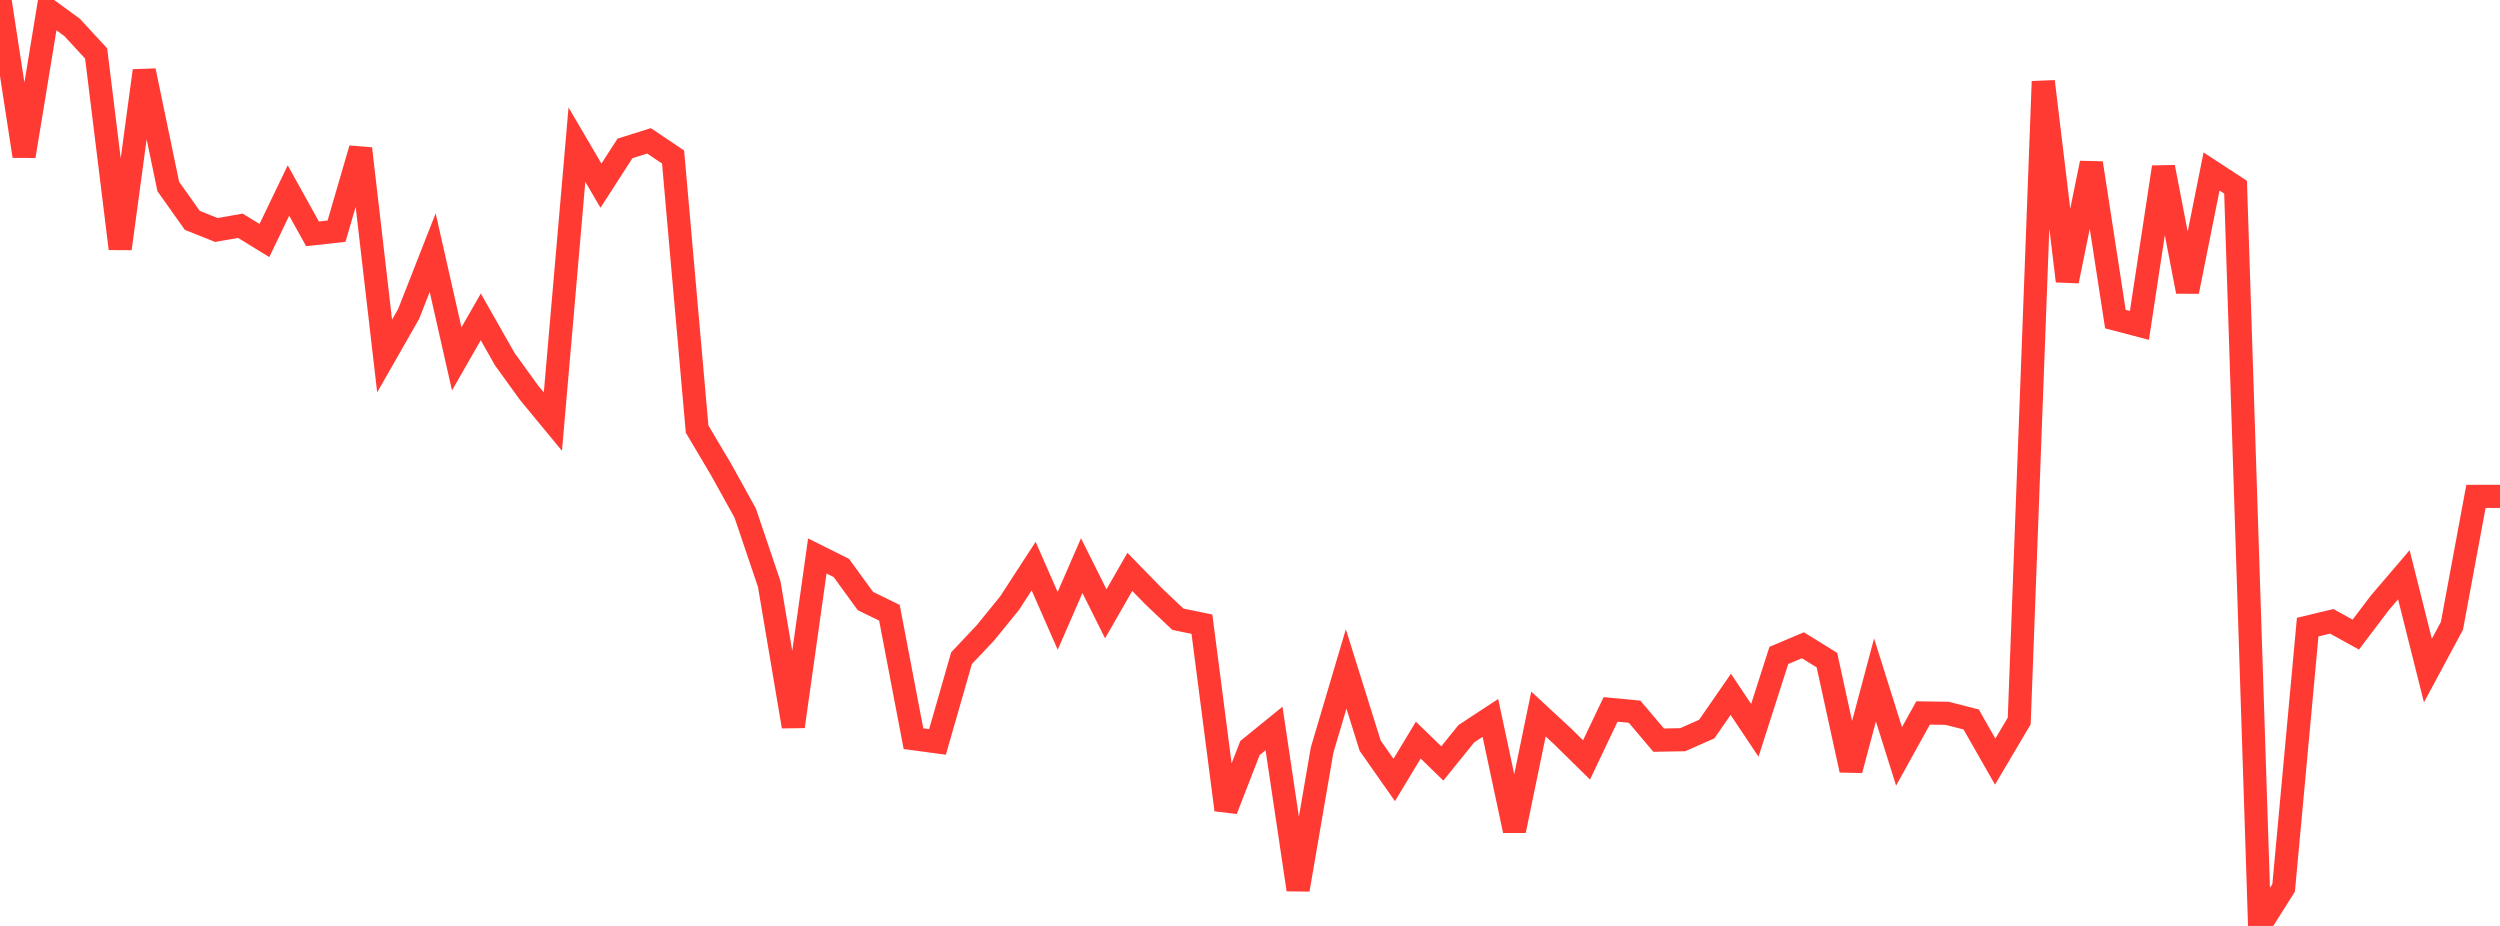 <?xml version="1.0" standalone="no"?>
<!DOCTYPE svg PUBLIC "-//W3C//DTD SVG 1.1//EN" "http://www.w3.org/Graphics/SVG/1.1/DTD/svg11.dtd">

<svg width="135" height="50" viewBox="0 0 135 50" preserveAspectRatio="none" 
  xmlns="http://www.w3.org/2000/svg"
  xmlns:xlink="http://www.w3.org/1999/xlink">


<polyline points="0.0, 0.0 1.298, 8.431 2.596, 0.533 3.894, 1.48 5.192, 2.888 6.49, 13.427 7.788, 3.819 9.087, 10.071 10.385, 11.9 11.683, 12.42 12.981, 12.192 14.279, 12.988 15.577, 10.287 16.875, 12.627 18.173, 12.483 19.471, 8.028 20.769, 19.225 22.067, 16.95 23.365, 13.642 24.663, 19.381 25.962, 17.111 27.26, 19.397 28.558, 21.194 29.856, 22.768 31.154, 7.812 32.452, 10.026 33.75, 8.013 35.048, 7.606 36.346, 8.478 37.644, 23.172 38.942, 25.361 40.24, 27.703 41.538, 31.538 42.837, 39.231 44.135, 30.023 45.433, 30.67 46.731, 32.456 48.029, 33.089 49.327, 39.889 50.625, 40.064 51.923, 35.541 53.221, 34.165 54.519, 32.568 55.817, 30.57 57.115, 33.527 58.413, 30.543 59.712, 33.147 61.01, 30.881 62.308, 32.211 63.606, 33.439 64.904, 33.706 66.202, 43.731 67.5, 40.392 68.798, 39.338 70.096, 48.041 71.394, 40.502 72.692, 36.123 73.99, 40.269 75.288, 42.118 76.587, 39.966 77.885, 41.226 79.183, 39.62 80.481, 38.768 81.779, 44.854 83.077, 38.558 84.375, 39.76 85.673, 41.035 86.971, 38.308 88.269, 38.432 89.567, 39.967 90.865, 39.944 92.163, 39.371 93.462, 37.494 94.76, 39.439 96.058, 35.393 97.356, 34.844 98.654, 35.646 99.952, 41.585 101.25, 36.716 102.548, 40.846 103.846, 38.5 105.144, 38.518 106.442, 38.85 107.74, 41.126 109.038, 38.933 110.337, 4.398 111.635, 15.178 112.933, 8.805 114.231, 17.23 115.529, 17.571 116.827, 9.026 118.125, 15.743 119.423, 9.26 120.721, 10.108 122.019, 50.0 123.317, 47.94 124.615, 33.865 125.913, 33.552 127.212, 34.269 128.51, 32.555 129.808, 31.036 131.106, 36.211 132.404, 33.796 133.702, 26.803 135.0, 26.803" fill="none" stroke="#ff3a33" stroke-width="1.25"/>

</svg>